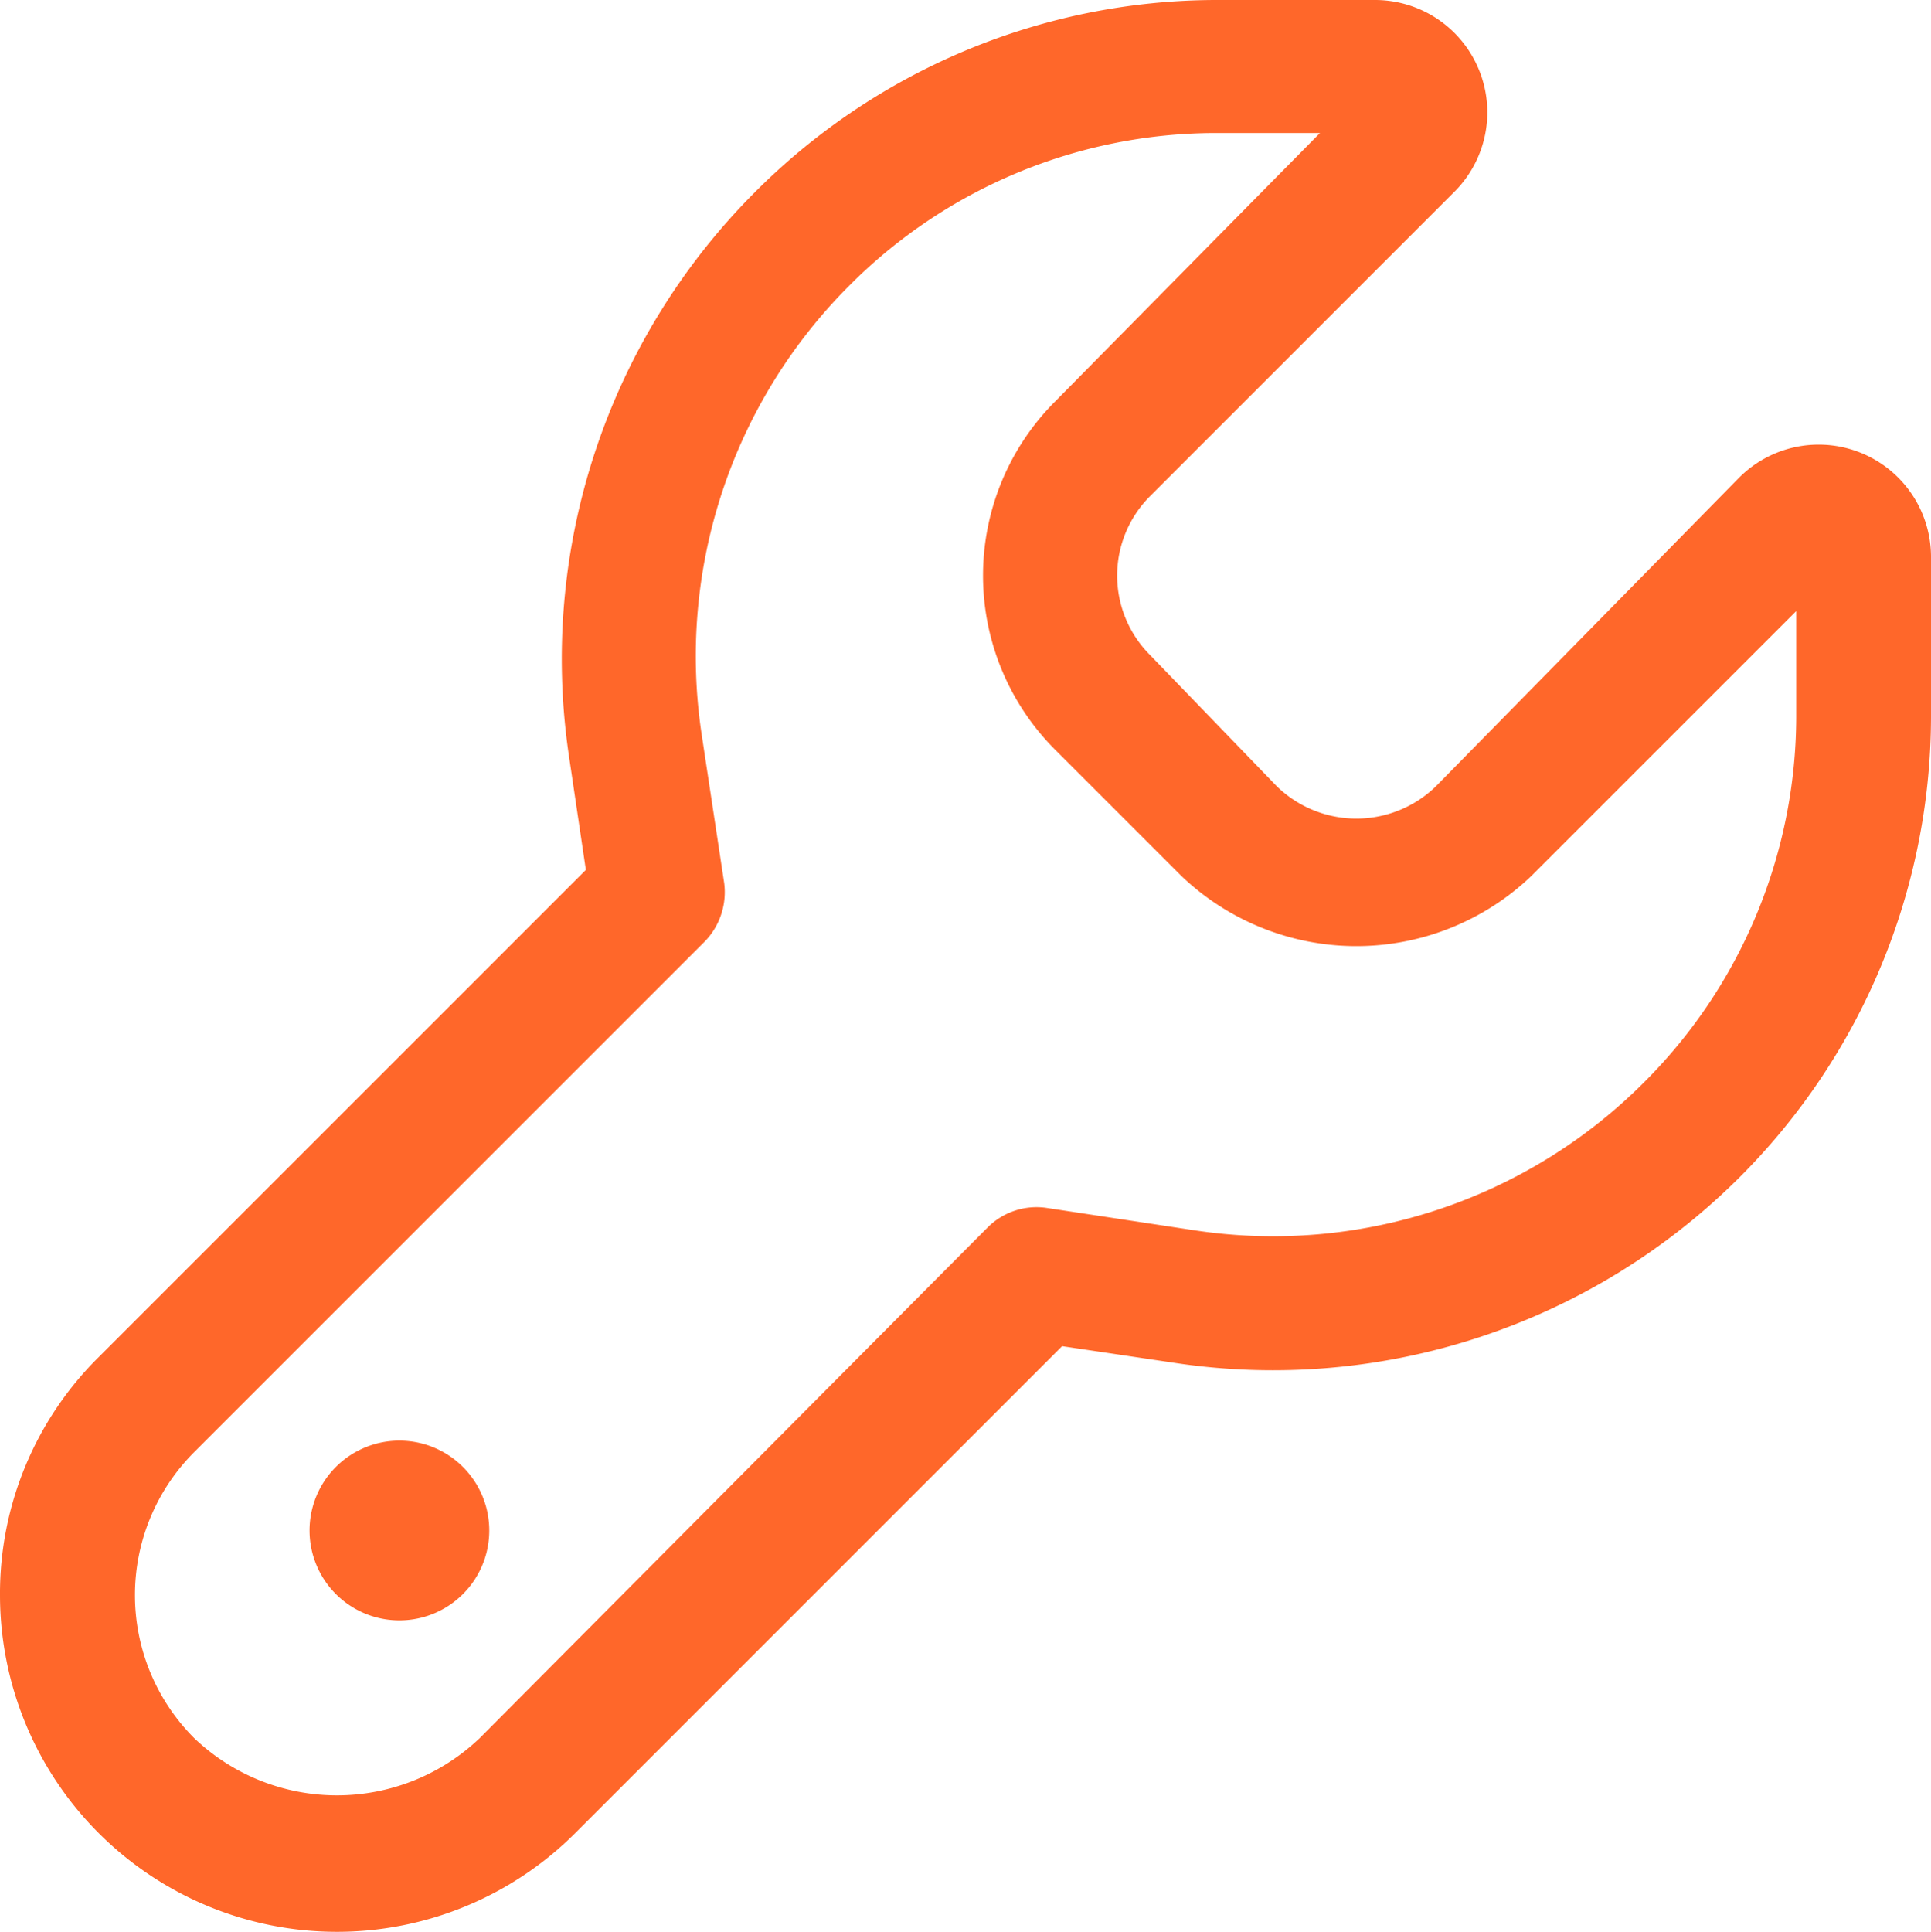 <svg xmlns="http://www.w3.org/2000/svg" viewBox="1.25 1.25 21.49 21.5"><path fill="#ff672a" d="M1.25,19a3.75,3.75,0,0,0,6.4,2.65l5.42-5.42,1.28.19a7.35,7.35,0,0,0,6.25-2.06,7.26,7.26,0,0,0,2.14-5.13V7.46a1.25,1.25,0,0,0-2.14-.89h0L17.23,10a1.27,1.27,0,0,1-1.77,0L14.05,8.54a1.25,1.25,0,0,1,0-1.77l3.38-3.38a1.25,1.25,0,0,0-.88-2.14H14.77A7.26,7.26,0,0,0,9.64,3.4,7.35,7.35,0,0,0,7.58,9.65l.19,1.28L2.35,16.35A3.7,3.7,0,0,0,1.25,19Zm2.16-1.59L9.1,11.72a.79.79,0,0,0,.21-.64L9.06,9.43a5.83,5.83,0,0,1,1.64-5,5.76,5.76,0,0,1,4.07-1.7h1.17L13,5.71A2.74,2.74,0,0,0,13,9.6L14.4,11a2.82,2.82,0,0,0,3.89,0l2.95-2.95V9.23a5.76,5.76,0,0,1-1.7,4.07,5.83,5.83,0,0,1-5,1.64l-1.65-.25a.77.77,0,0,0-.64.21L6.59,20.59a2.3,2.3,0,0,1-3.18,0,2.25,2.25,0,0,1,0-3.18Z"/><path fill="#ff672a" d="M6.39,19A1,1,0,1,0,5,19,1,1,0,0,0,6.39,19Z"/></svg>